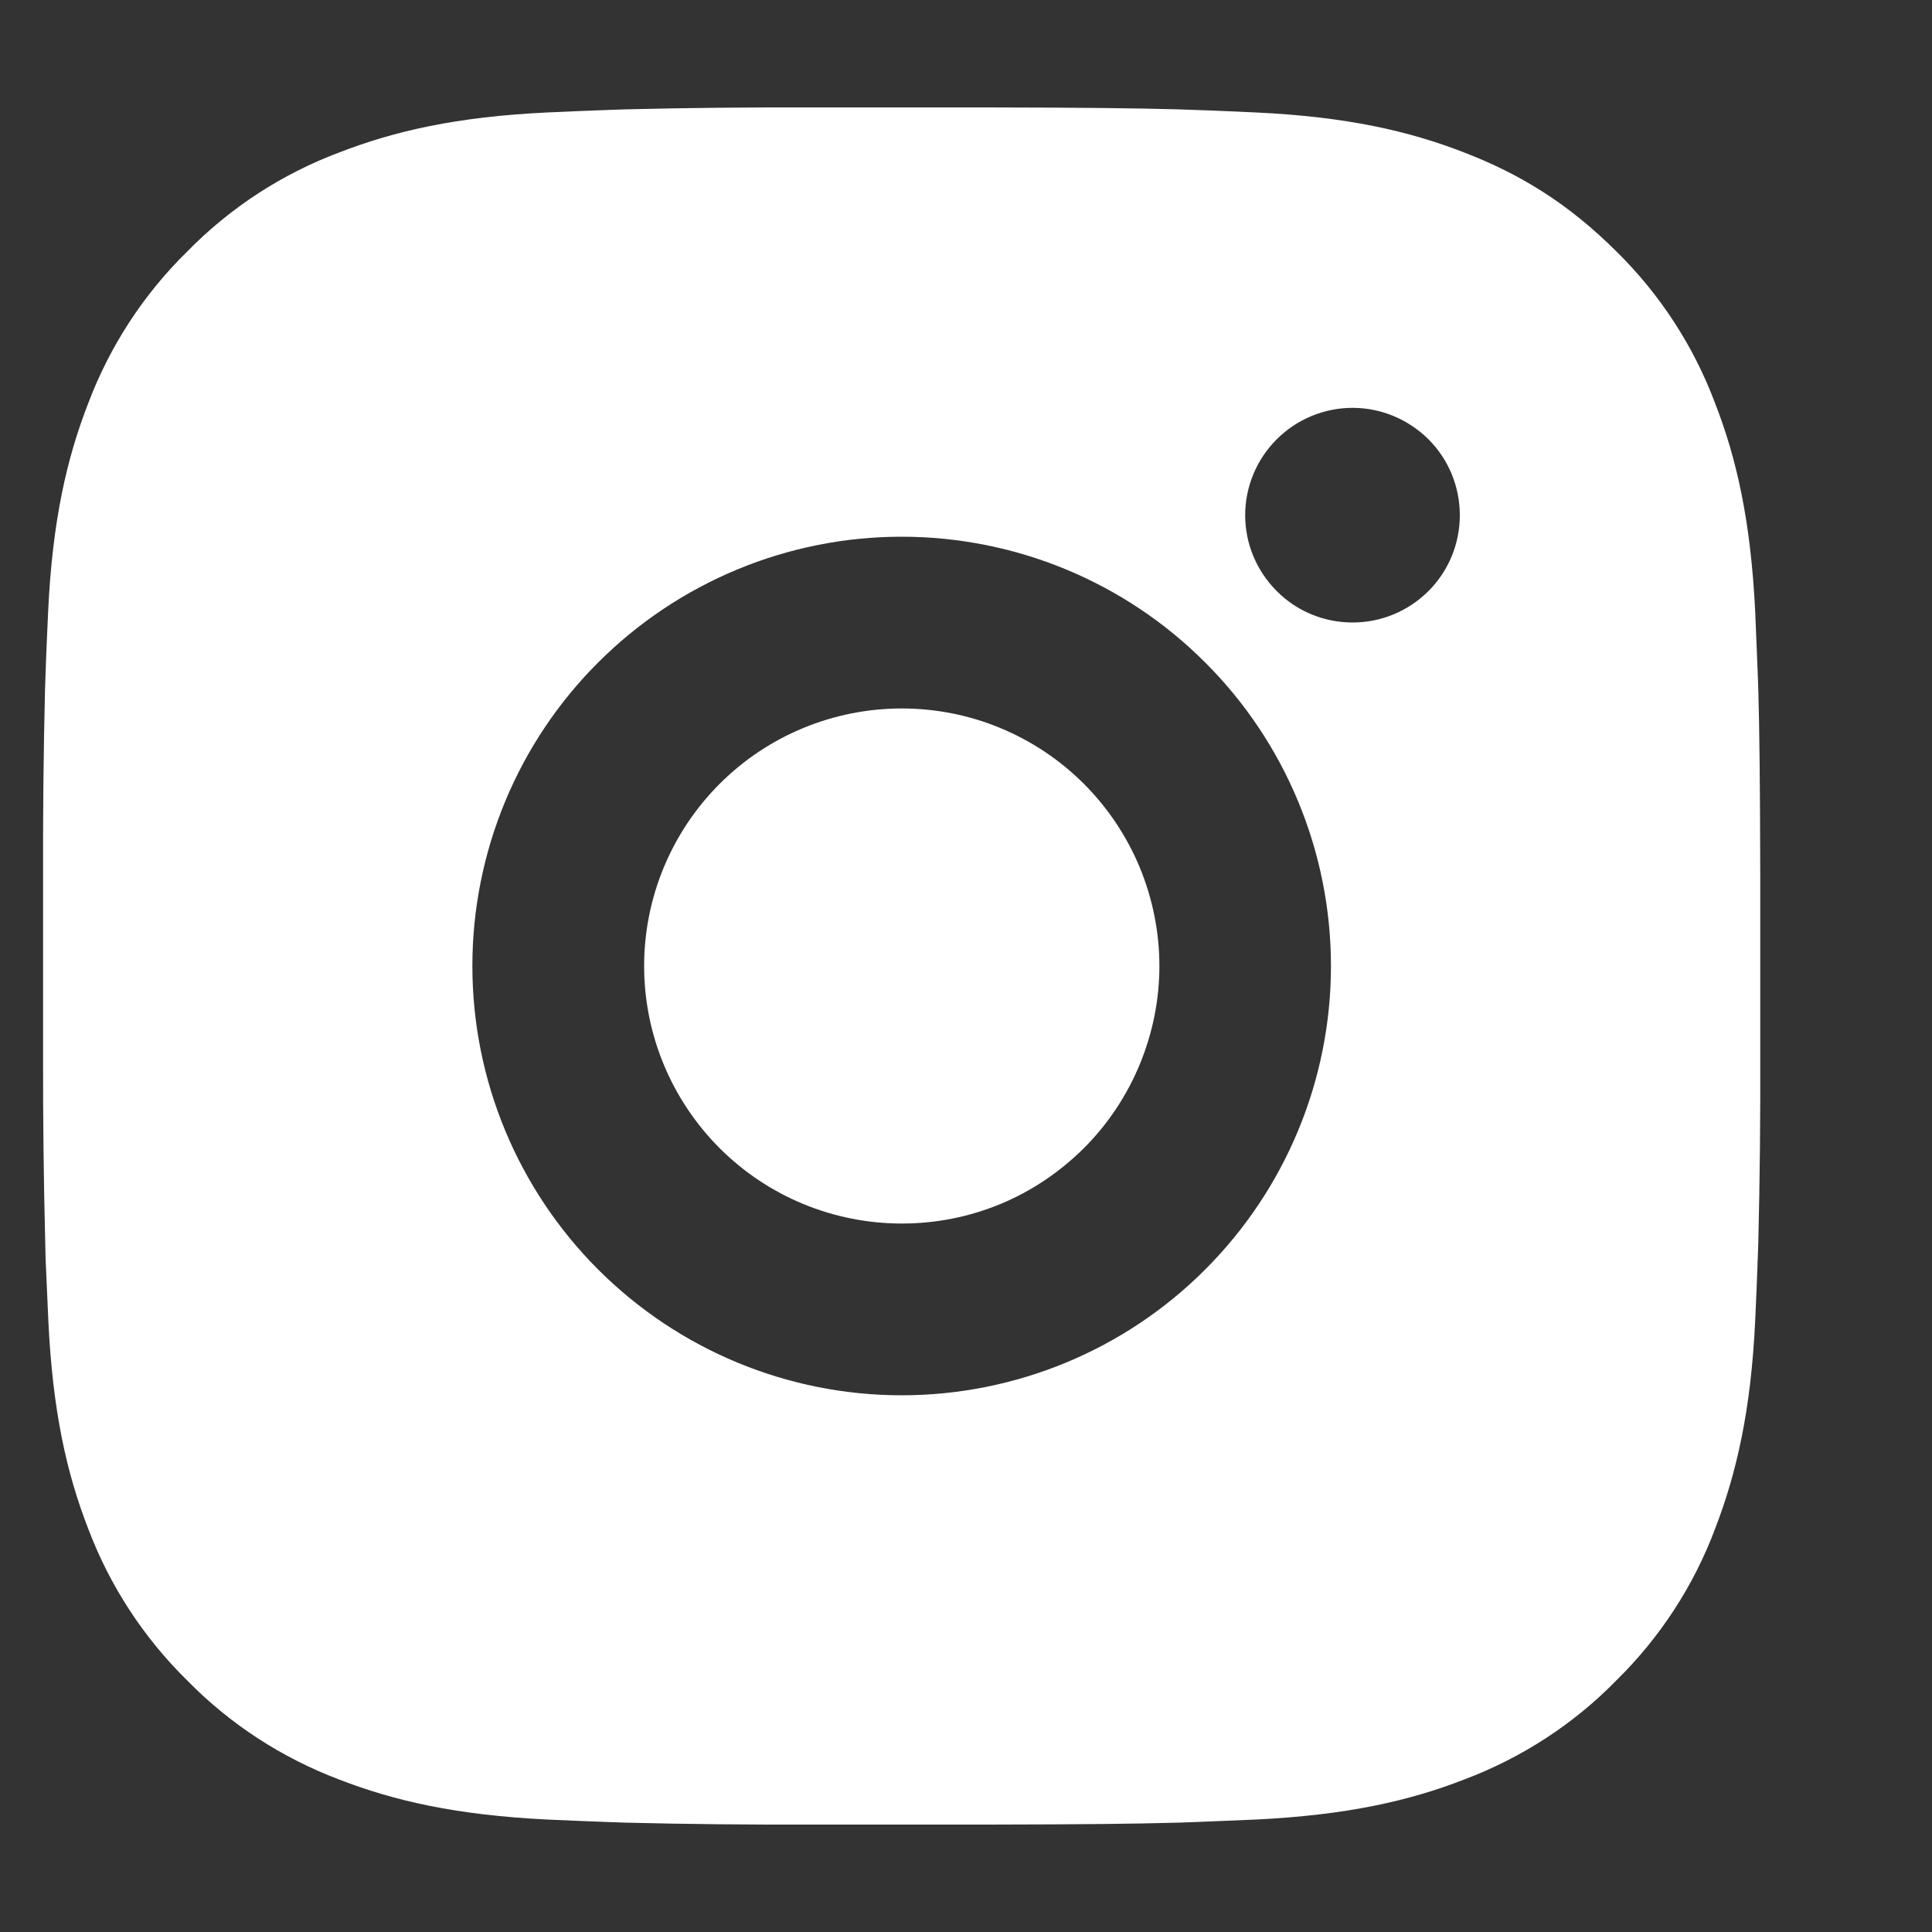 <svg width="10" height="10" viewBox="0 0 10 10" fill="none" xmlns="http://www.w3.org/2000/svg">
<rect x="0" y="0" width="10" height="10" fill="#333333" stroke="none"/>
<path d="M5.124 0.556C5.624 0.557 5.878 0.56 6.097 0.566L6.183 0.569C6.283 0.572 6.381 0.577 6.499 0.582C6.972 0.604 7.295 0.679 7.578 0.789C7.871 0.902 8.119 1.055 8.366 1.301C8.592 1.523 8.767 1.792 8.878 2.089C8.988 2.372 9.062 2.695 9.085 3.168C9.09 3.286 9.094 3.384 9.098 3.484L9.101 3.571C9.107 3.789 9.11 4.043 9.111 4.543L9.111 4.875V5.457C9.112 5.781 9.109 6.105 9.101 6.429L9.098 6.515C9.095 6.615 9.09 6.714 9.085 6.832C9.063 7.305 8.987 7.627 8.878 7.911C8.767 8.208 8.592 8.476 8.366 8.698C8.144 8.925 7.875 9.099 7.578 9.211C7.295 9.321 6.972 9.395 6.499 9.418L6.183 9.431L6.097 9.434C5.878 9.44 5.624 9.443 5.124 9.444L4.792 9.444H4.211C3.886 9.445 3.562 9.442 3.238 9.434L3.152 9.431C3.046 9.427 2.941 9.423 2.835 9.418C2.362 9.395 2.04 9.321 1.756 9.211C1.46 9.099 1.191 8.925 0.969 8.698C0.743 8.476 0.568 8.208 0.456 7.911C0.346 7.628 0.272 7.305 0.25 6.832L0.236 6.515L0.234 6.429C0.226 6.105 0.222 5.781 0.223 5.457V4.543C0.222 4.219 0.225 3.895 0.233 3.571L0.236 3.484C0.239 3.384 0.244 3.286 0.249 3.168C0.271 2.695 0.346 2.372 0.456 2.089C0.568 1.792 0.743 1.523 0.97 1.301C1.191 1.075 1.46 0.9 1.756 0.789C2.04 0.679 2.362 0.604 2.835 0.582C2.953 0.577 3.052 0.572 3.152 0.569L3.238 0.566C3.562 0.558 3.886 0.555 4.21 0.556L5.124 0.556ZM4.667 2.778C4.078 2.778 3.513 3.012 3.096 3.429C2.679 3.845 2.445 4.411 2.445 5C2.445 5.589 2.679 6.154 3.096 6.571C3.513 6.988 4.078 7.222 4.667 7.222C5.256 7.222 5.822 6.988 6.238 6.571C6.655 6.154 6.889 5.589 6.889 5C6.889 4.411 6.655 3.845 6.238 3.429C5.822 3.012 5.256 2.778 4.667 2.778ZM4.667 3.667C4.842 3.667 5.016 3.701 5.177 3.768C5.339 3.835 5.486 3.933 5.61 4.057C5.734 4.181 5.832 4.328 5.899 4.489C5.966 4.651 6.001 4.825 6.001 5C6.001 5.175 5.966 5.348 5.899 5.51C5.832 5.672 5.734 5.819 5.61 5.943C5.486 6.066 5.34 6.165 5.178 6.232C5.016 6.299 4.843 6.333 4.668 6.333C4.314 6.333 3.975 6.193 3.725 5.943C3.475 5.693 3.334 5.354 3.334 5C3.334 4.646 3.475 4.307 3.725 4.057C3.975 3.807 4.314 3.667 4.668 3.667M7.001 2.111C6.853 2.111 6.712 2.17 6.608 2.274C6.504 2.378 6.445 2.519 6.445 2.667C6.445 2.814 6.504 2.955 6.608 3.059C6.712 3.164 6.853 3.222 7.001 3.222C7.148 3.222 7.289 3.164 7.394 3.059C7.498 2.955 7.556 2.814 7.556 2.667C7.556 2.519 7.498 2.378 7.394 2.274C7.289 2.17 7.148 2.111 7.001 2.111Z" fill="white"/>
</svg>
